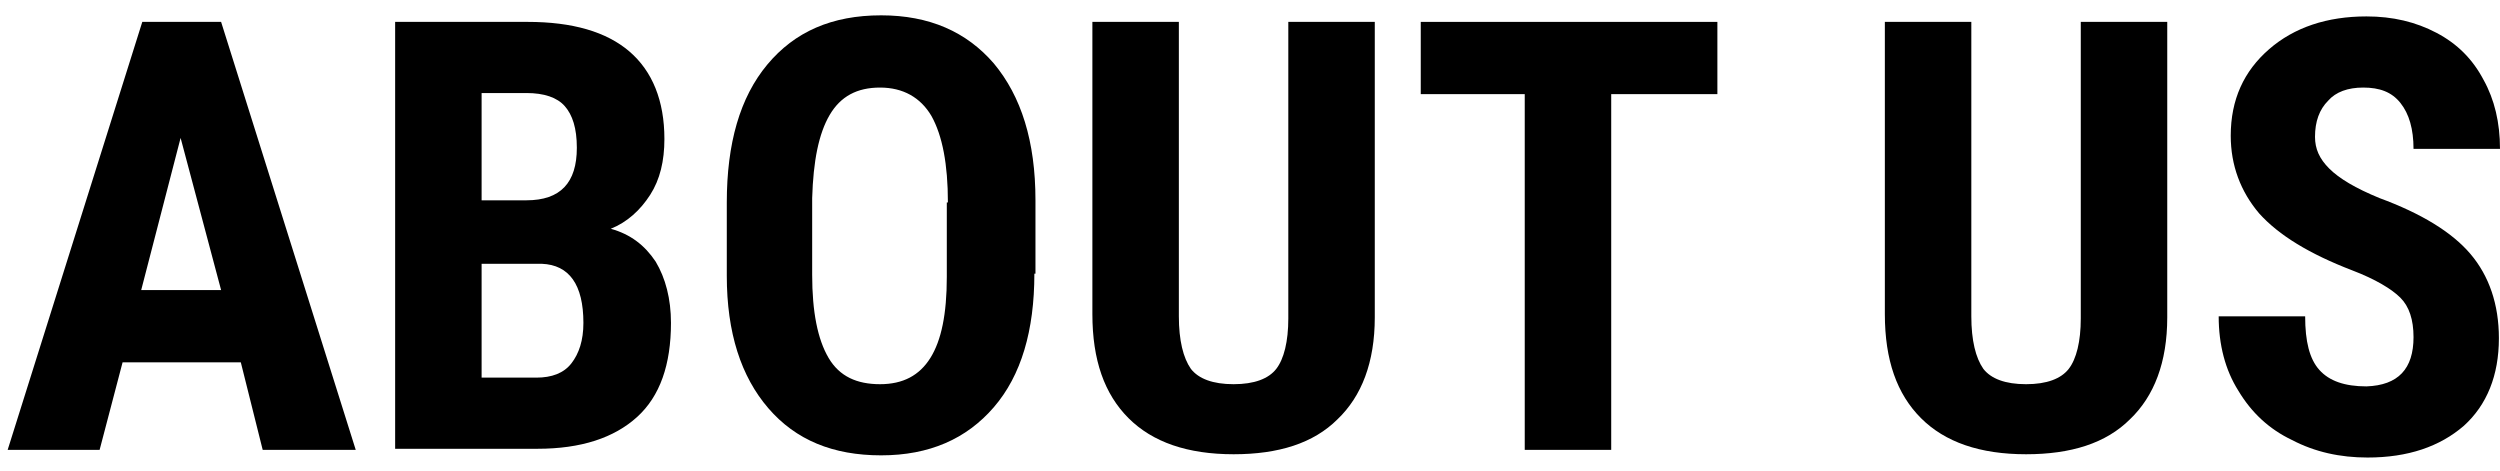 <?xml version="1.0" encoding="utf-8"?>
<!-- Generator: Adobe Illustrator 26.3.1, SVG Export Plug-In . SVG Version: 6.00 Build 0)  -->
<svg version="1.1" id="レイヤー_1" xmlns="http://www.w3.org/2000/svg" xmlns:xlink="http://www.w3.org/1999/xlink" x="0px"
	 y="0px" viewBox="0 0 228.4 43" style="enable-background:new 0 0 228.4 43;" xml:space="preserve">
<style type="text/css">
	.st0{enable-background:new    ;}
</style>
<g class="st0">
	<path d="M22,33.1H11.2l-2.1,8H0.7L13,2h7.2l12.3,39.1H24L22,33.1z M12.9,26.5h7.3l-3.7-13.9L12.9,26.5z"/>
	<path d="M36.1,41.1V2h12.1c4.1,0,7.2,0.9,9.3,2.7c2.1,1.8,3.2,4.5,3.2,8c0,2-0.4,3.7-1.3,5.1c-0.9,1.4-2.1,2.5-3.6,3.1
		c1.8,0.5,3.1,1.5,4.1,3c0.9,1.5,1.4,3.4,1.4,5.6c0,3.8-1,6.7-3.1,8.6c-2.1,1.9-5.1,2.9-9.1,2.9H36.1z M44,18.3h4.1
		c3.1,0,4.6-1.6,4.6-4.8c0-1.8-0.4-3-1.1-3.8c-0.7-0.8-1.9-1.2-3.5-1.2H44V18.3z M44,24.1v10.4h5c1.4,0,2.5-0.4,3.2-1.3
		c0.7-0.9,1.1-2.1,1.1-3.7c0-3.5-1.3-5.3-3.8-5.4H44z"/>
	<path d="M94.5,25c0,5.2-1.2,9.3-3.7,12.2c-2.5,2.9-5.9,4.4-10.3,4.4c-4.4,0-7.8-1.4-10.3-4.3c-2.5-2.9-3.8-6.9-3.8-12.1v-6.7
		c0-5.4,1.2-9.6,3.7-12.6c2.5-3,5.9-4.5,10.4-4.5c4.4,0,7.8,1.5,10.3,4.4c2.5,3,3.8,7.1,3.8,12.5V25z M86.6,18.5
		c0-3.5-0.5-6.1-1.5-7.9c-1-1.7-2.6-2.6-4.7-2.6c-2.1,0-3.6,0.8-4.6,2.5c-1,1.7-1.5,4.2-1.6,7.6v7c0,3.4,0.5,5.9,1.5,7.6
		s2.6,2.4,4.7,2.4c2.1,0,3.6-0.8,4.6-2.4c1-1.6,1.5-4,1.5-7.4V18.5z"/>
	<path d="M125.6,2V29c0,4.1-1.2,7.2-3.4,9.3c-2.2,2.2-5.4,3.2-9.5,3.2c-4.2,0-7.4-1.1-9.6-3.3c-2.2-2.2-3.3-5.3-3.3-9.5V2h7.9v26.9
		c0,2.2,0.4,3.8,1.1,4.8c0.7,0.9,2,1.4,3.9,1.4s3.2-0.5,3.9-1.4c0.7-0.9,1.1-2.5,1.1-4.6V2H125.6z"/>
	<path d="M156.9,8.6h-9.7v32.5h-7.9V8.6h-9.5V2h27.1V8.6z"/>
	<path d="M198,2V29c0,4.1-1.2,7.2-3.4,9.3c-2.2,2.2-5.4,3.2-9.5,3.2c-4.2,0-7.4-1.1-9.6-3.3c-2.2-2.2-3.3-5.3-3.3-9.5V2h7.9v26.9
		c0,2.2,0.4,3.8,1.1,4.8c0.7,0.9,2,1.4,3.9,1.4s3.2-0.5,3.9-1.4c0.7-0.9,1.1-2.5,1.1-4.6V2H198z"/>
	<path d="M220.5,30.8c0-1.6-0.4-2.8-1.2-3.6c-0.8-0.8-2.3-1.7-4.4-2.5c-3.9-1.5-6.7-3.2-8.5-5.2c-1.7-2-2.6-4.4-2.6-7.1
		c0-3.3,1.2-5.9,3.5-7.9c2.3-2,5.3-3,8.9-3c2.4,0,4.5,0.5,6.4,1.5s3.3,2.4,4.3,4.3c1,1.8,1.5,3.9,1.5,6.3h-7.9
		c0-1.8-0.4-3.2-1.2-4.2c-0.8-1-1.9-1.4-3.4-1.4c-1.4,0-2.5,0.4-3.2,1.2c-0.8,0.8-1.2,1.9-1.2,3.3c0,1.1,0.4,2,1.3,2.9
		s2.4,1.8,4.6,2.7c3.8,1.4,6.6,3.1,8.3,5.1s2.6,4.6,2.6,7.7c0,3.4-1.1,6.1-3.2,8c-2.2,1.9-5.1,2.9-8.8,2.9c-2.5,0-4.8-0.5-6.9-1.6
		c-2.1-1-3.7-2.5-4.9-4.5c-1.2-1.9-1.8-4.2-1.8-6.8h7.9c0,2.3,0.4,3.9,1.3,4.9s2.3,1.5,4.3,1.5C219.1,35.2,220.5,33.7,220.5,30.8z"
		/>
</g>
</svg>

